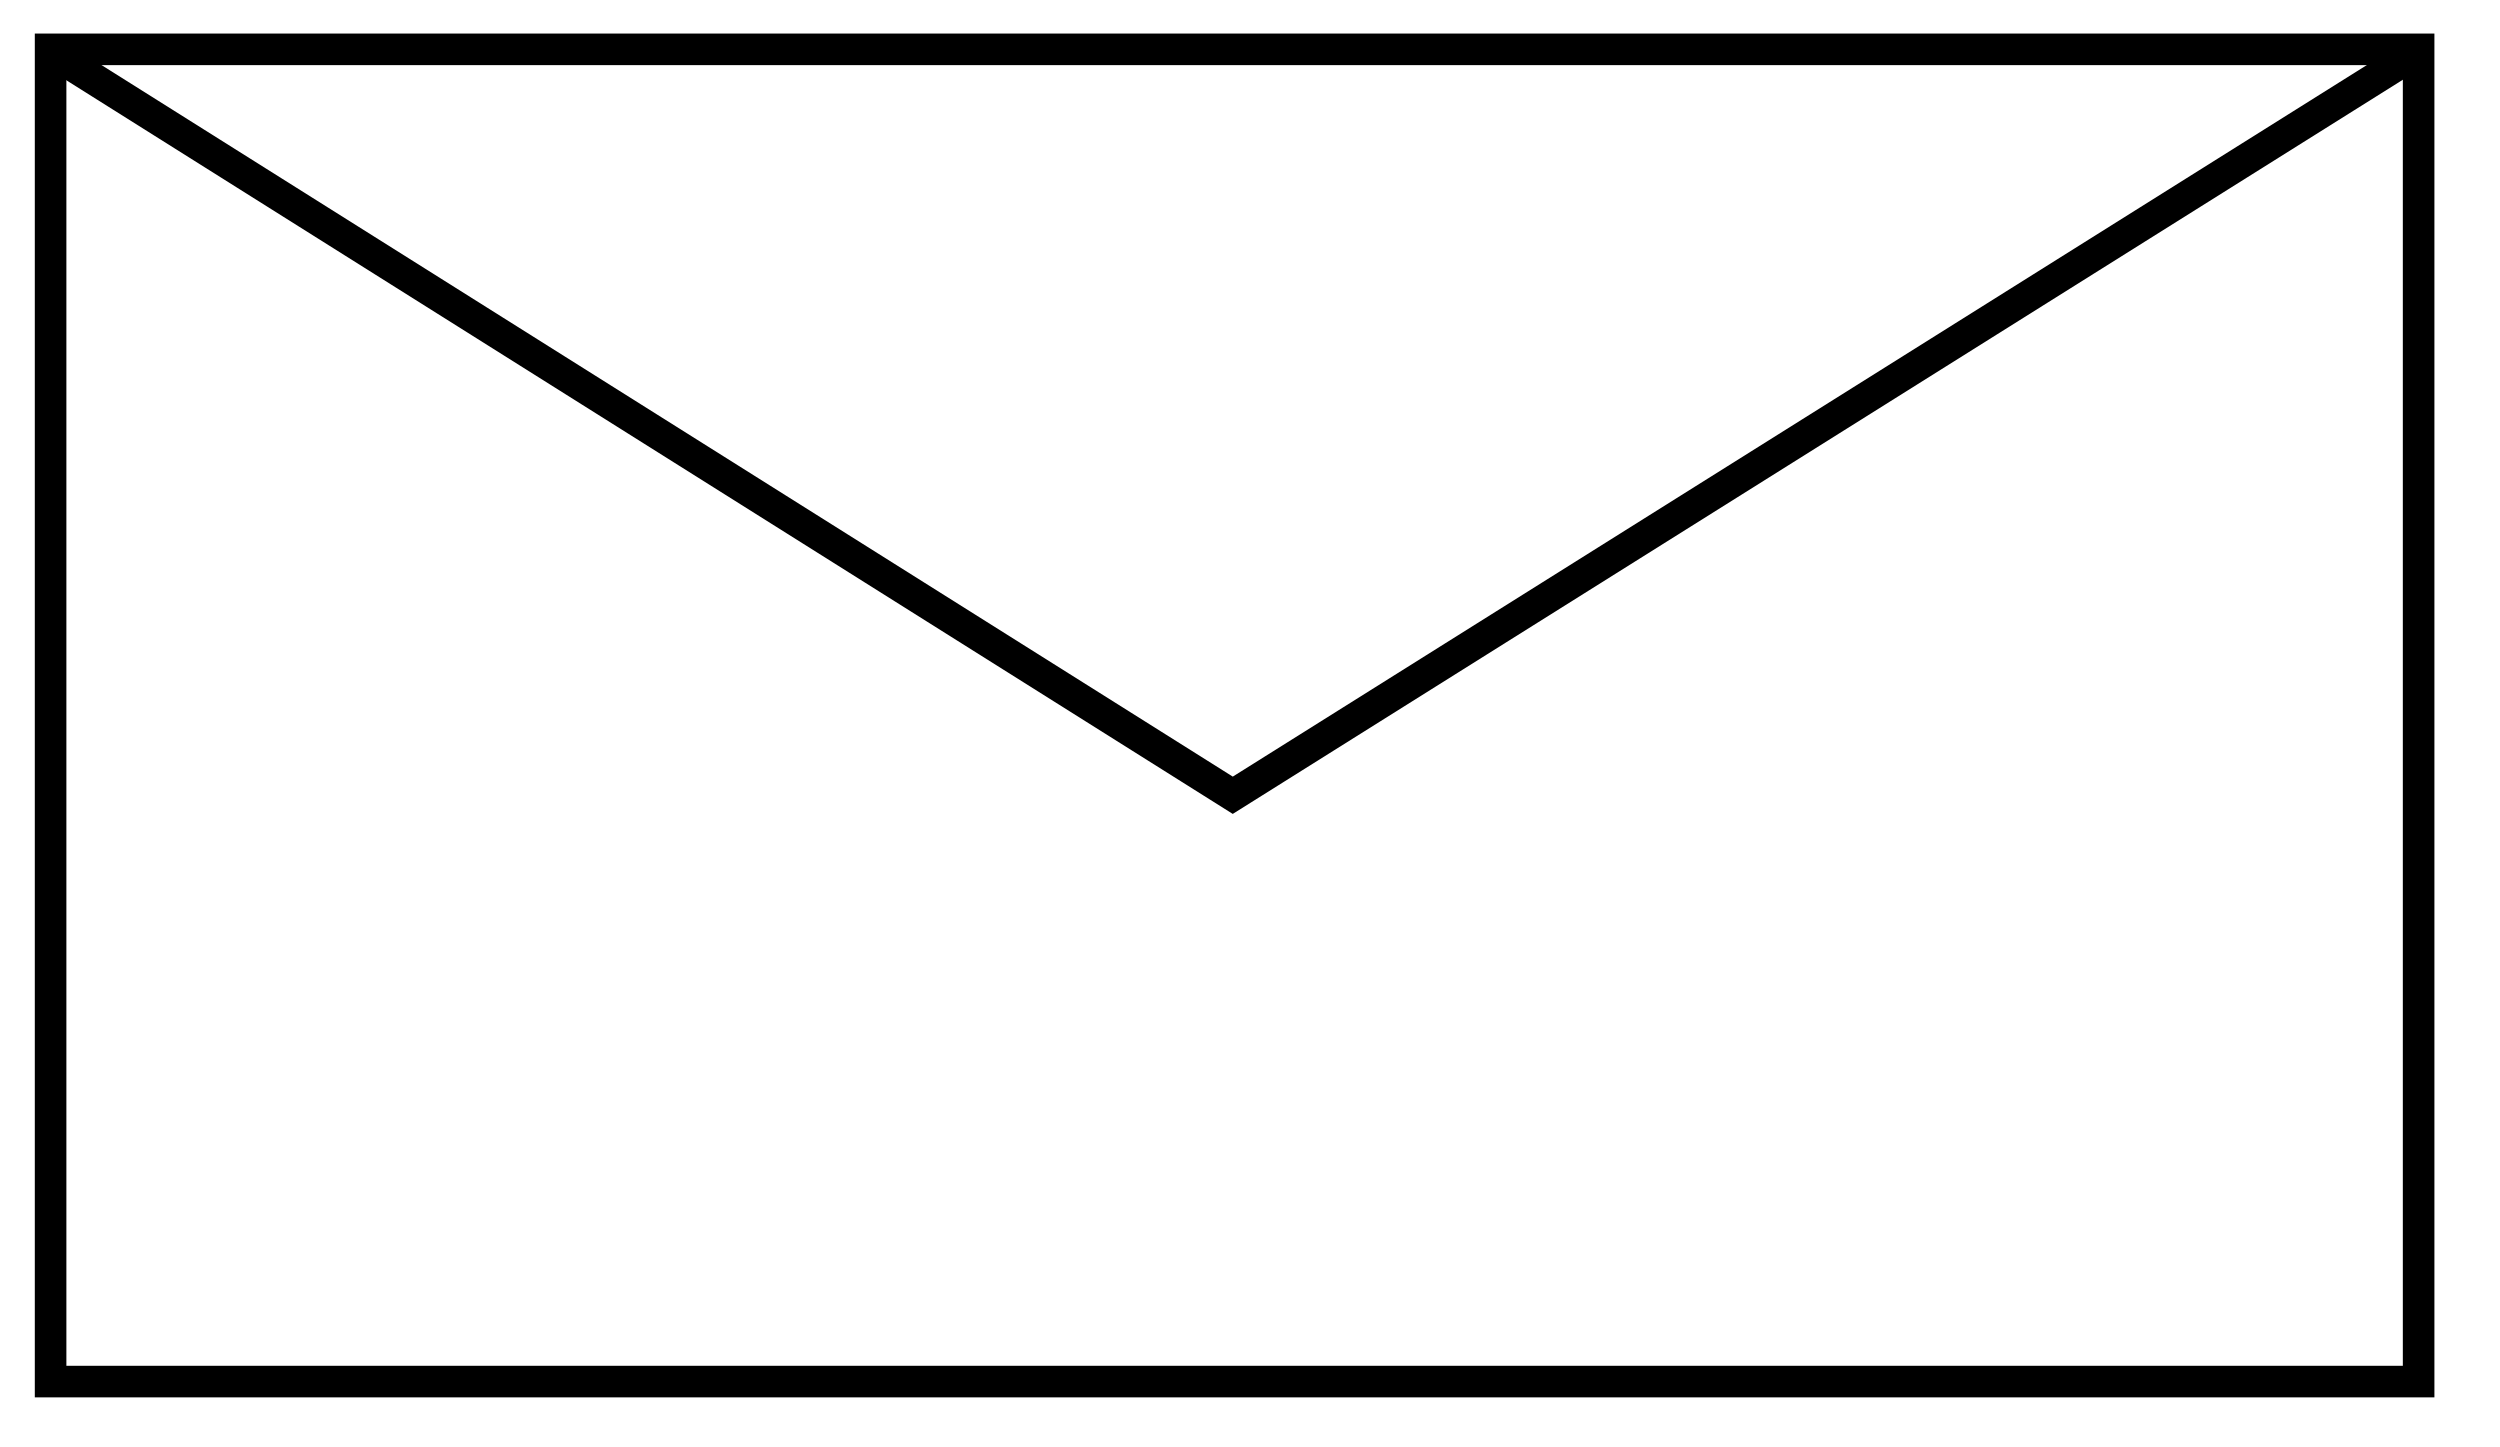<?xml version="1.0" encoding="UTF-8" standalone="no"?><!DOCTYPE svg PUBLIC "-//W3C//DTD SVG 1.1//EN" "http://www.w3.org/Graphics/SVG/1.1/DTD/svg11.dtd"><svg width="100%" height="100%" viewBox="0 0 38 22" version="1.1" xmlns="http://www.w3.org/2000/svg" xmlns:xlink="http://www.w3.org/1999/xlink" xml:space="preserve" xmlns:serif="http://www.serif.com/" style="fill-rule:evenodd;clip-rule:evenodd;"><g><path d="M0.75,0.774l17.988,11.314l18.032,-11.314" style="fill:none;fill-rule:nonzero;stroke:#000;stroke-width:0.48px;"/><rect x="0.769" y="0.75" width="35.994" height="20.25" style="fill:none;stroke:#000;stroke-width:0.48px;"/></g></svg>